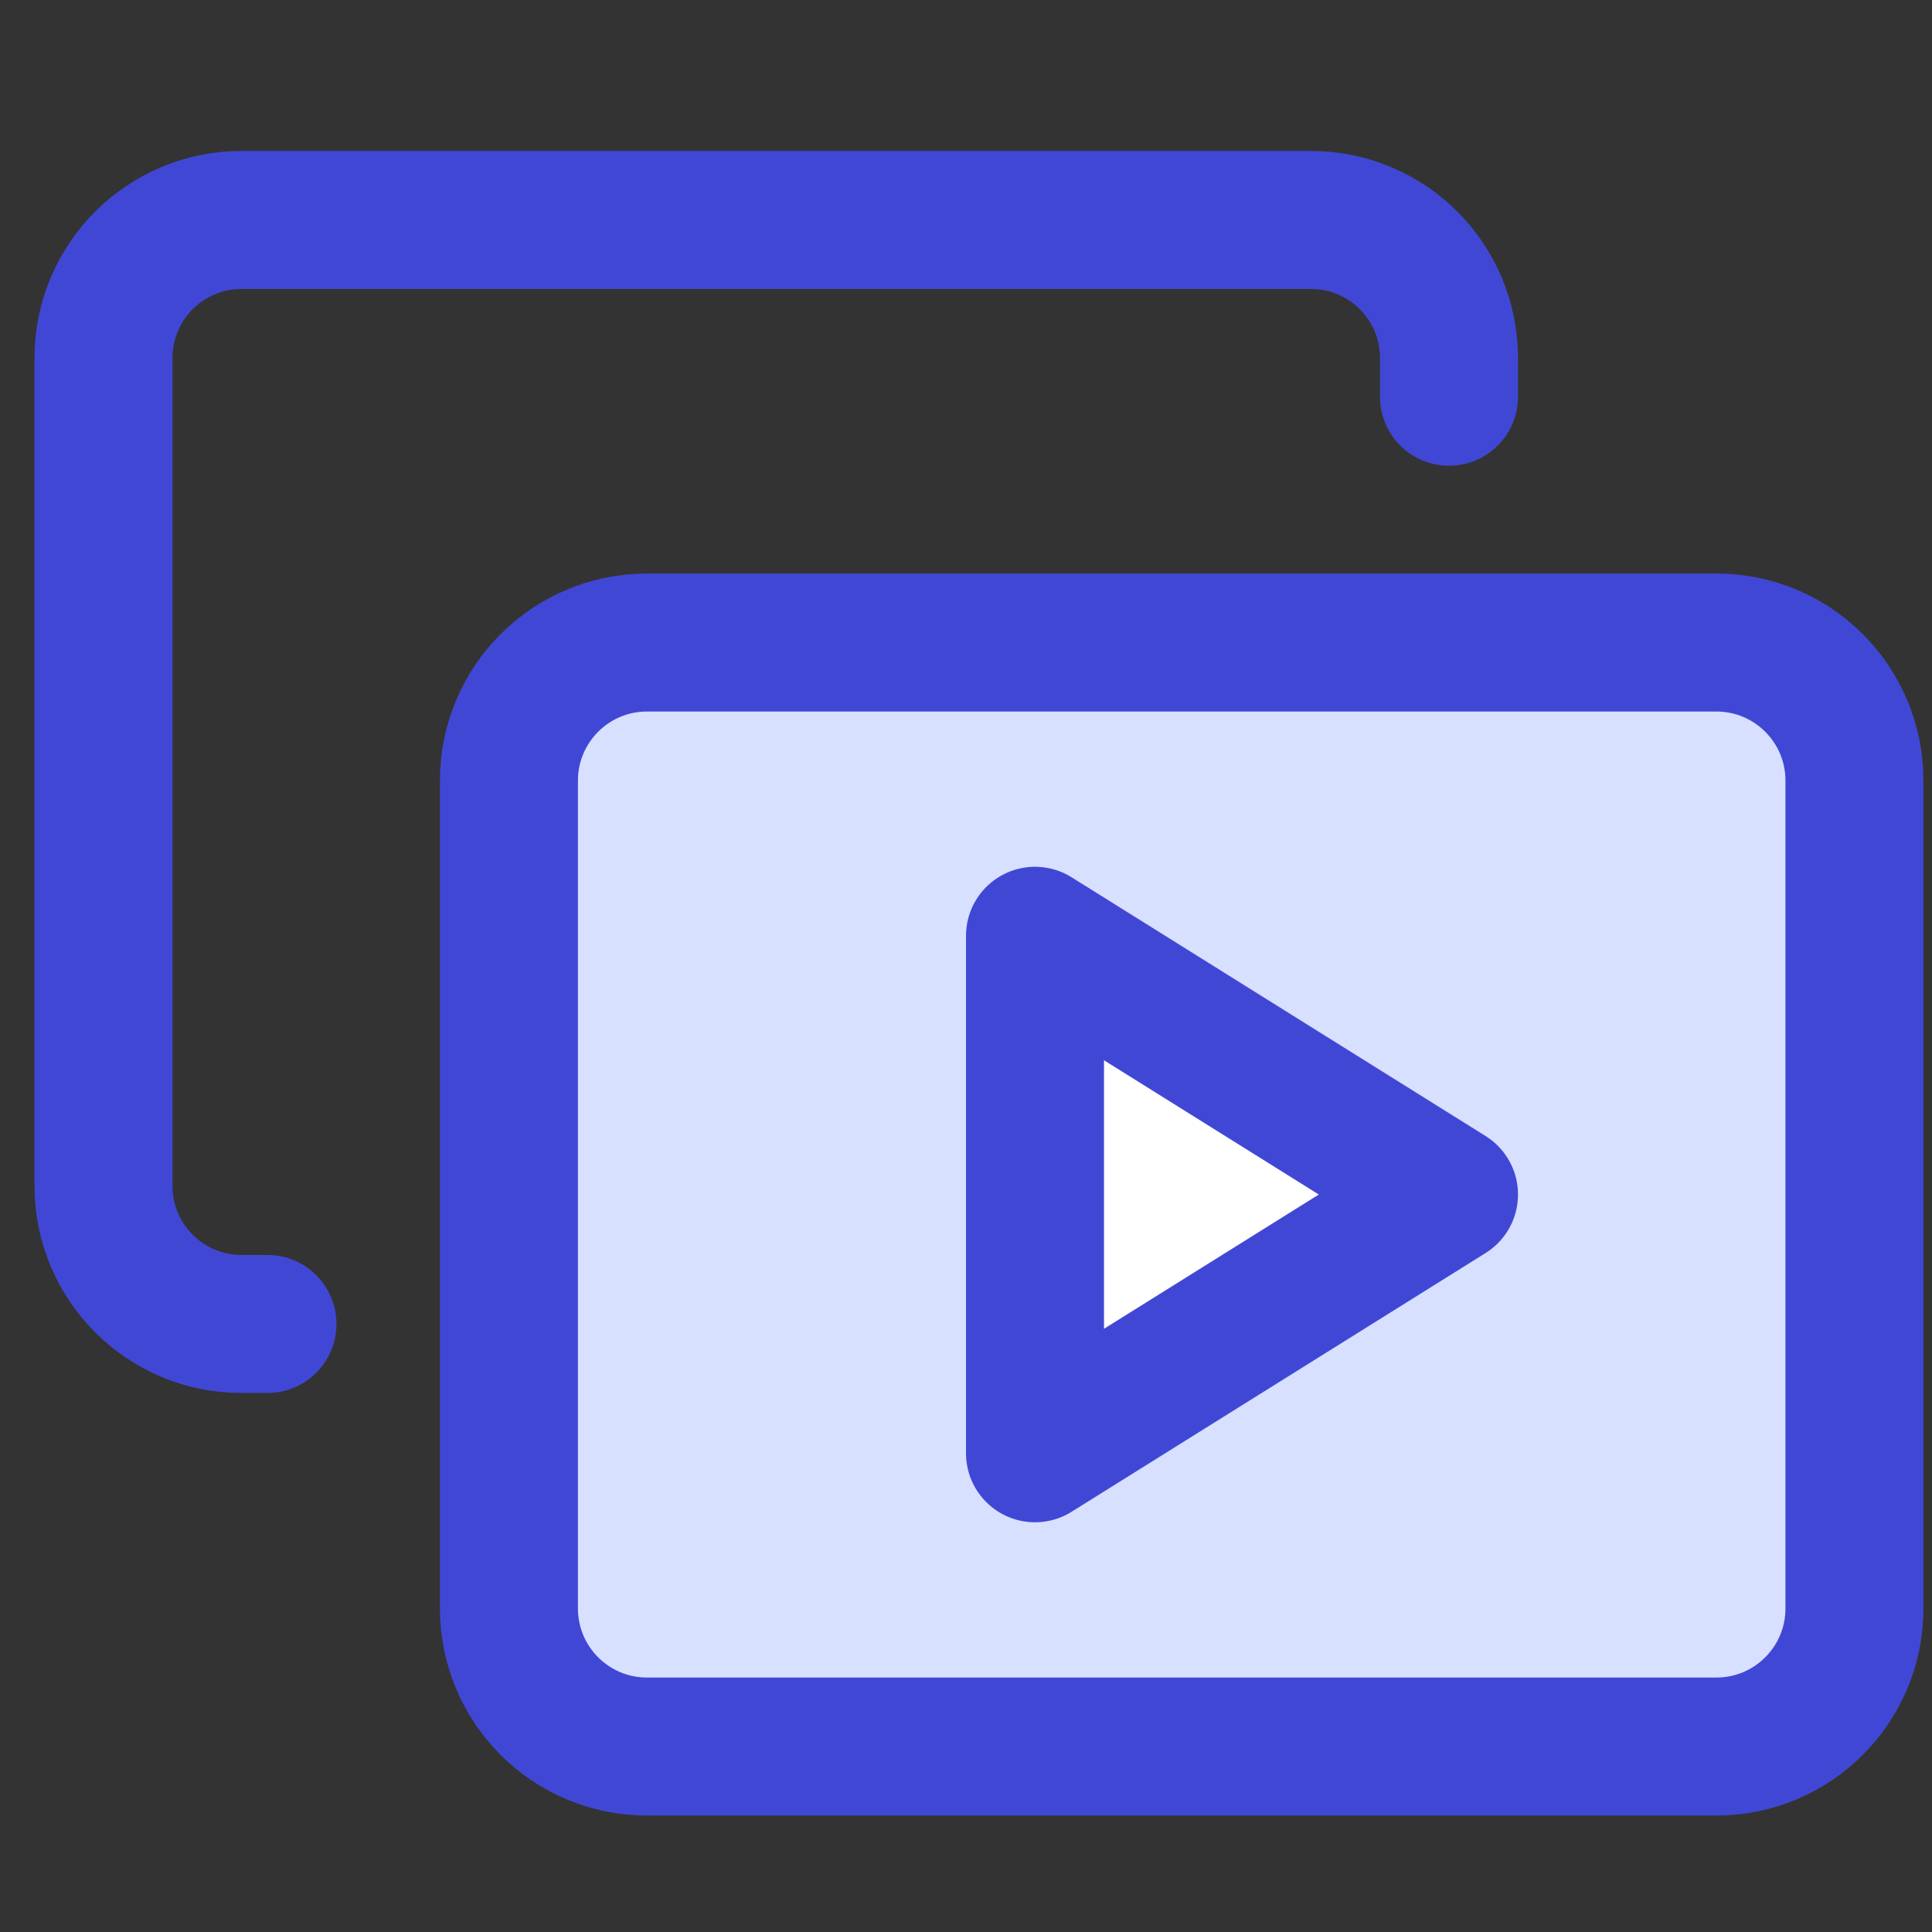 <svg xmlns="http://www.w3.org/2000/svg" fill="none" viewBox="0 0 14 14" id="Play-List-9--Streamline-Core"><rect x="0" y="0" width="14" height="14" fill="#333333" stroke="none"/><desc>Play List 9 Streamline Icon: https://streamlinehq.com</desc><g id="play-list-9--player-television-movies-slider-media-tv-players-video-stack-entertainment"><path id="Rectangle 1683" fill="#d7e0ff" d="M3.688 5.656c0 -0.552 0.448 -1 1 -1h7.75c0.552 0 1 0.448 1 1v6c0 0.552 -0.448 1 -1 1h-7.75c-0.552 0 -1 -0.448 -1 -1V5.656Z" stroke-width="1"></path><path id="Rectangle 1681" stroke="#4147d5" stroke-linecap="round" stroke-linejoin="round" d="M3.688 5.656c0 -0.552 0.448 -1 1 -1h7.75c0.552 0 1 0.448 1 1v6c0 0.552 -0.448 1 -1 1h-7.75c-0.552 0 -1 -0.448 -1 -1V5.656Z" stroke-width="1"></path><path id="Rectangle 1682" stroke="#4147d5" stroke-linecap="round" stroke-linejoin="round" d="M10.5 2.875v-0.281c0 -0.552 -0.448 -1 -1 -1H1.75c-0.552 0 -1 0.448 -1 1v6c0 0.552 0.448 1 1 1h0.188" stroke-width="1"></path><path id="Vector" fill="#ffffff" d="m7.5 6.781 3 1.875 -3 1.875V6.781Z" stroke-width="1"></path><path id="Vector_2" stroke="#4147d5" stroke-linecap="round" stroke-linejoin="round" d="m7.5 6.781 3 1.875 -3 1.875V6.781Z" stroke-width="1"></path></g></svg>